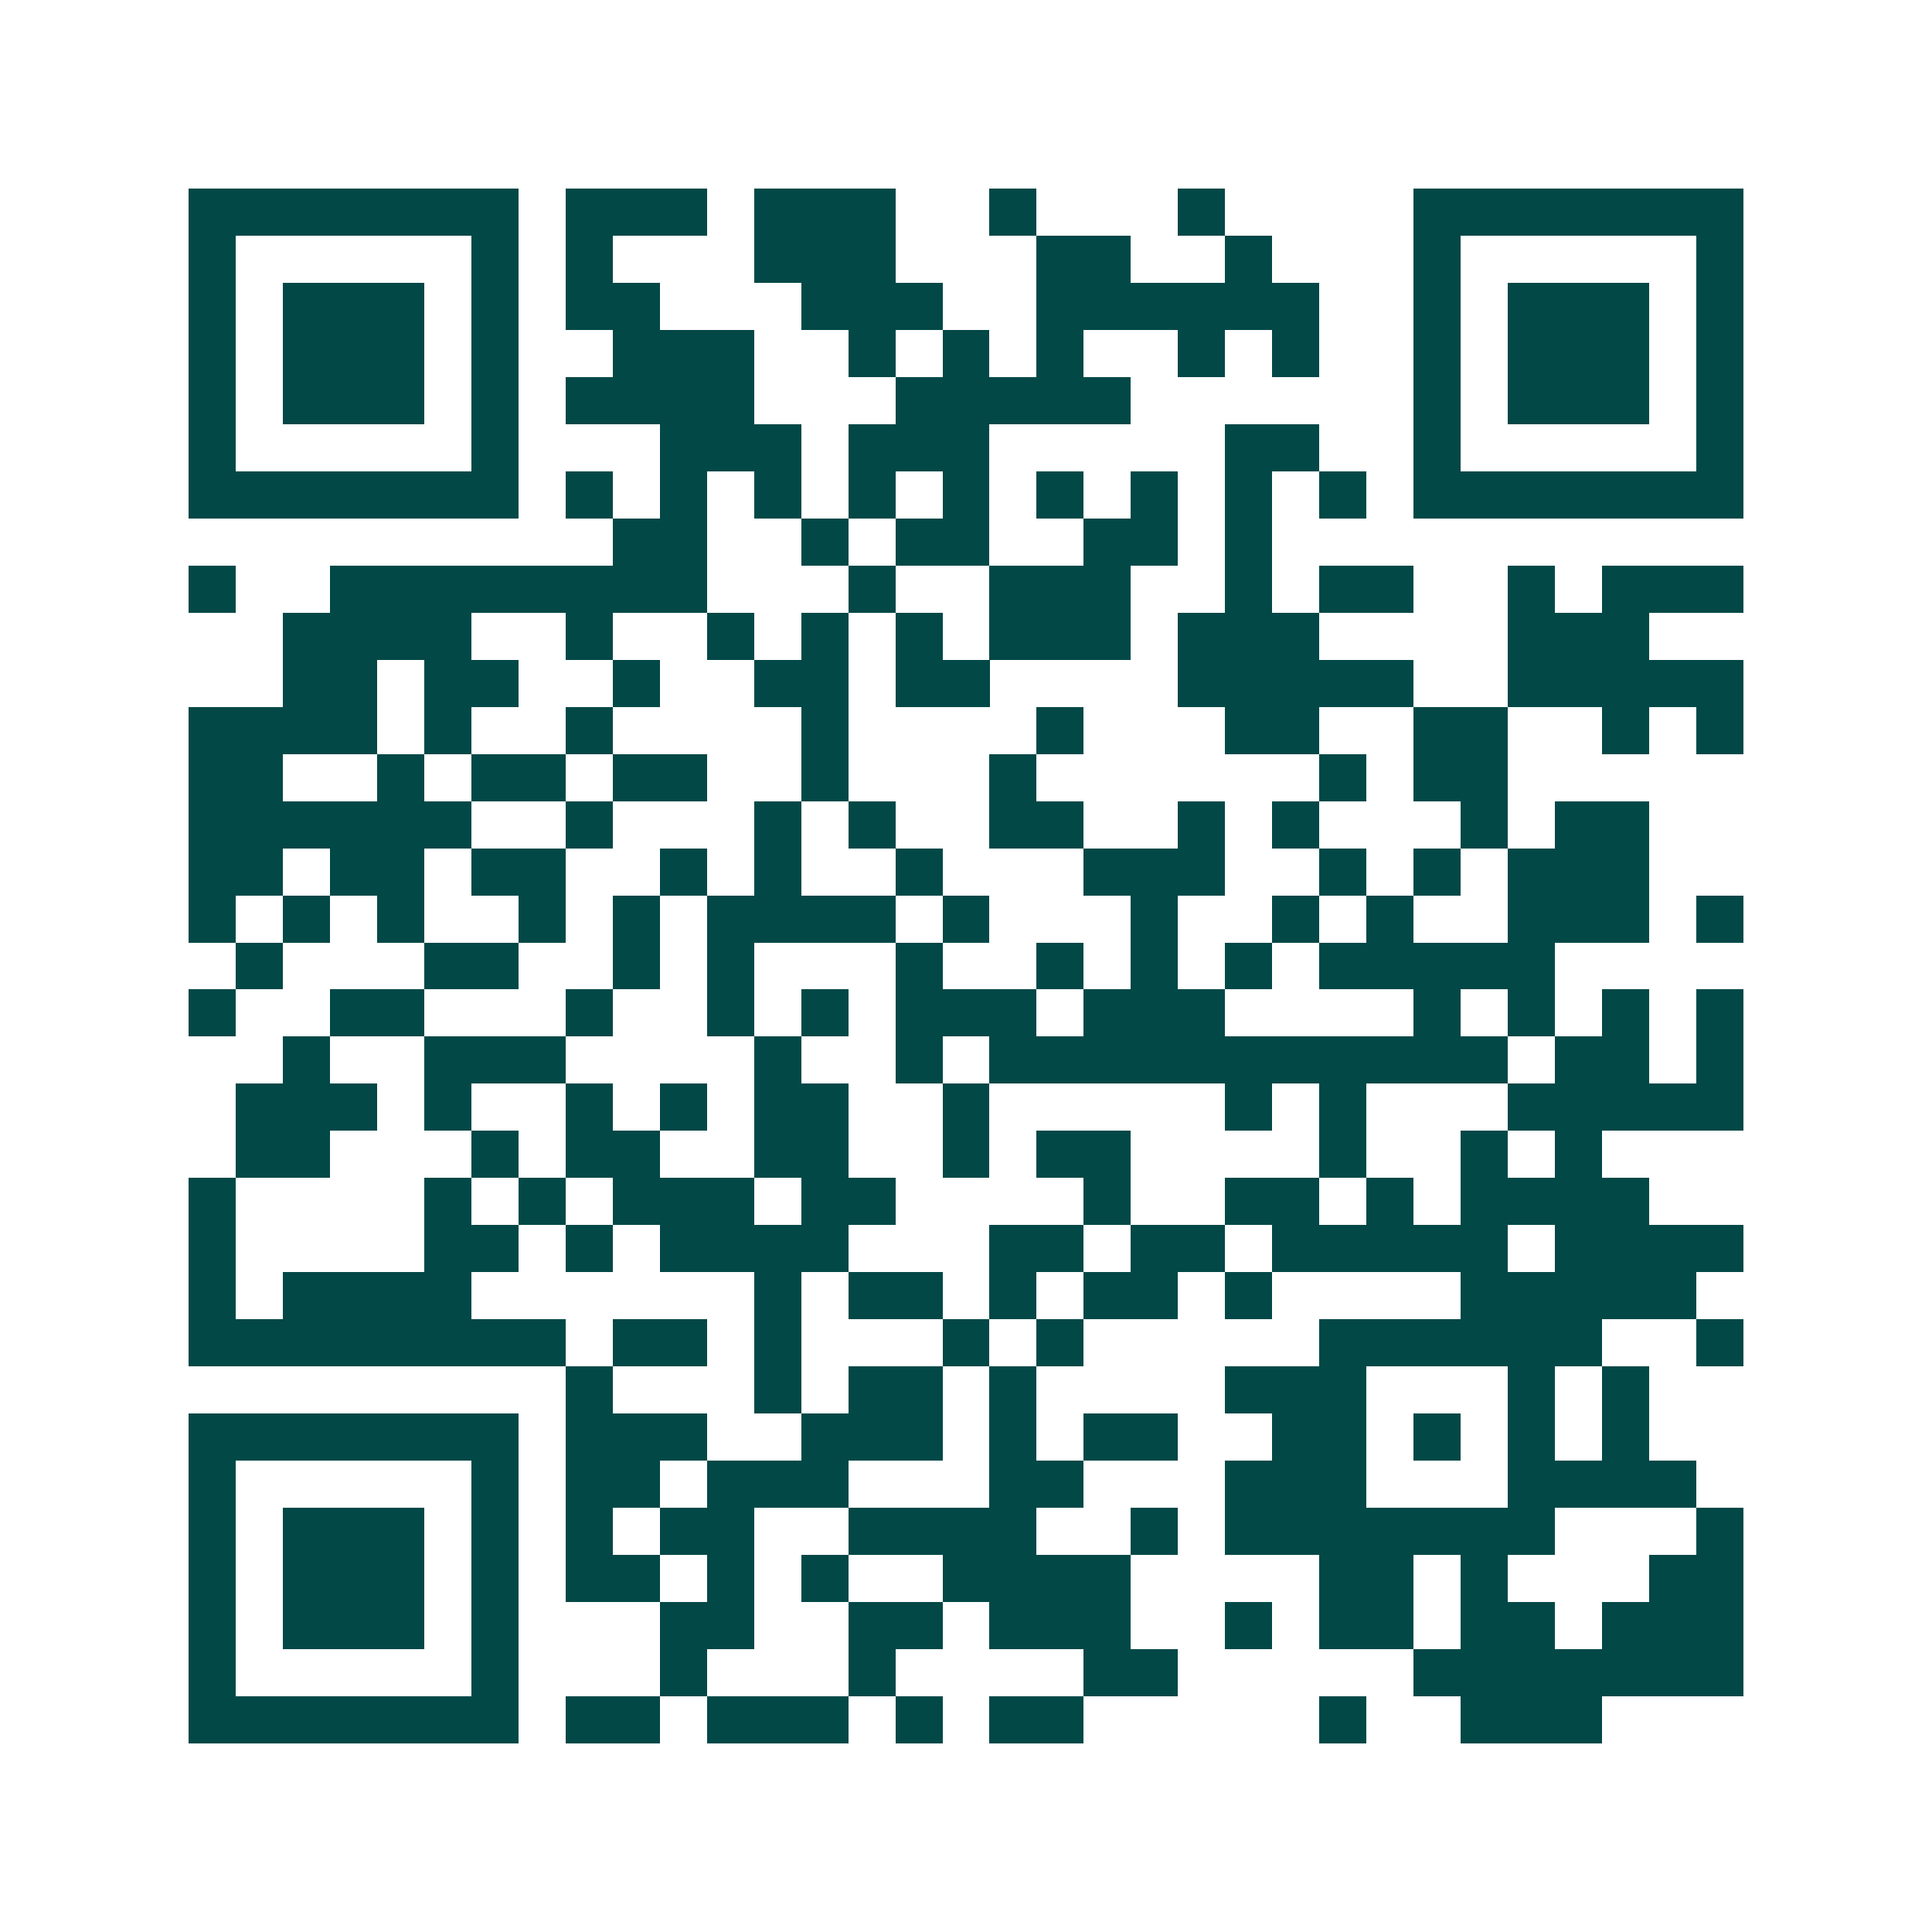 <svg xmlns="http://www.w3.org/2000/svg" width="200" height="200" viewBox="0 0 41 41" shape-rendering="crispEdges"><path fill="#ffffff" d="M0 0h41v41H0z"/><path stroke="#014847" d="M4 4.5h7m1 0h3m1 0h3m2 0h1m3 0h1m4 0h7M4 5.5h1m5 0h1m1 0h1m3 0h3m3 0h2m2 0h1m3 0h1m5 0h1M4 6.5h1m1 0h3m1 0h1m1 0h2m3 0h3m2 0h6m2 0h1m1 0h3m1 0h1M4 7.5h1m1 0h3m1 0h1m2 0h3m2 0h1m1 0h1m1 0h1m2 0h1m1 0h1m2 0h1m1 0h3m1 0h1M4 8.5h1m1 0h3m1 0h1m1 0h4m3 0h5m6 0h1m1 0h3m1 0h1M4 9.5h1m5 0h1m3 0h3m1 0h3m5 0h2m2 0h1m5 0h1M4 10.5h7m1 0h1m1 0h1m1 0h1m1 0h1m1 0h1m1 0h1m1 0h1m1 0h1m1 0h1m1 0h7M13 11.5h2m2 0h1m1 0h2m2 0h2m1 0h1M4 12.5h1m2 0h8m3 0h1m2 0h3m2 0h1m1 0h2m2 0h1m1 0h3M6 13.5h4m2 0h1m2 0h1m1 0h1m1 0h1m1 0h3m1 0h3m4 0h3M6 14.5h2m1 0h2m2 0h1m2 0h2m1 0h2m4 0h5m2 0h5M4 15.5h4m1 0h1m2 0h1m4 0h1m4 0h1m3 0h2m2 0h2m2 0h1m1 0h1M4 16.5h2m2 0h1m1 0h2m1 0h2m2 0h1m3 0h1m6 0h1m1 0h2M4 17.5h6m2 0h1m3 0h1m1 0h1m2 0h2m2 0h1m1 0h1m3 0h1m1 0h2M4 18.5h2m1 0h2m1 0h2m2 0h1m1 0h1m2 0h1m3 0h3m2 0h1m1 0h1m1 0h3M4 19.5h1m1 0h1m1 0h1m2 0h1m1 0h1m1 0h4m1 0h1m3 0h1m2 0h1m1 0h1m2 0h3m1 0h1M5 20.5h1m3 0h2m2 0h1m1 0h1m3 0h1m2 0h1m1 0h1m1 0h1m1 0h5M4 21.5h1m2 0h2m3 0h1m2 0h1m1 0h1m1 0h3m1 0h3m4 0h1m1 0h1m1 0h1m1 0h1M6 22.5h1m2 0h3m4 0h1m2 0h1m1 0h11m1 0h2m1 0h1M5 23.5h3m1 0h1m2 0h1m1 0h1m1 0h2m2 0h1m5 0h1m1 0h1m3 0h5M5 24.5h2m3 0h1m1 0h2m2 0h2m2 0h1m1 0h2m4 0h1m2 0h1m1 0h1M4 25.5h1m4 0h1m1 0h1m1 0h3m1 0h2m4 0h1m2 0h2m1 0h1m1 0h4M4 26.5h1m4 0h2m1 0h1m1 0h4m3 0h2m1 0h2m1 0h5m1 0h4M4 27.5h1m1 0h4m6 0h1m1 0h2m1 0h1m1 0h2m1 0h1m4 0h5M4 28.5h8m1 0h2m1 0h1m3 0h1m1 0h1m5 0h6m2 0h1M12 29.5h1m3 0h1m1 0h2m1 0h1m4 0h3m3 0h1m1 0h1M4 30.5h7m1 0h3m2 0h3m1 0h1m1 0h2m2 0h2m1 0h1m1 0h1m1 0h1M4 31.5h1m5 0h1m1 0h2m1 0h3m3 0h2m3 0h3m3 0h4M4 32.5h1m1 0h3m1 0h1m1 0h1m1 0h2m2 0h4m2 0h1m1 0h7m3 0h1M4 33.5h1m1 0h3m1 0h1m1 0h2m1 0h1m1 0h1m2 0h4m4 0h2m1 0h1m3 0h2M4 34.5h1m1 0h3m1 0h1m3 0h2m2 0h2m1 0h3m2 0h1m1 0h2m1 0h2m1 0h3M4 35.5h1m5 0h1m3 0h1m3 0h1m4 0h2m5 0h7M4 36.5h7m1 0h2m1 0h3m1 0h1m1 0h2m5 0h1m2 0h3"/></svg>
